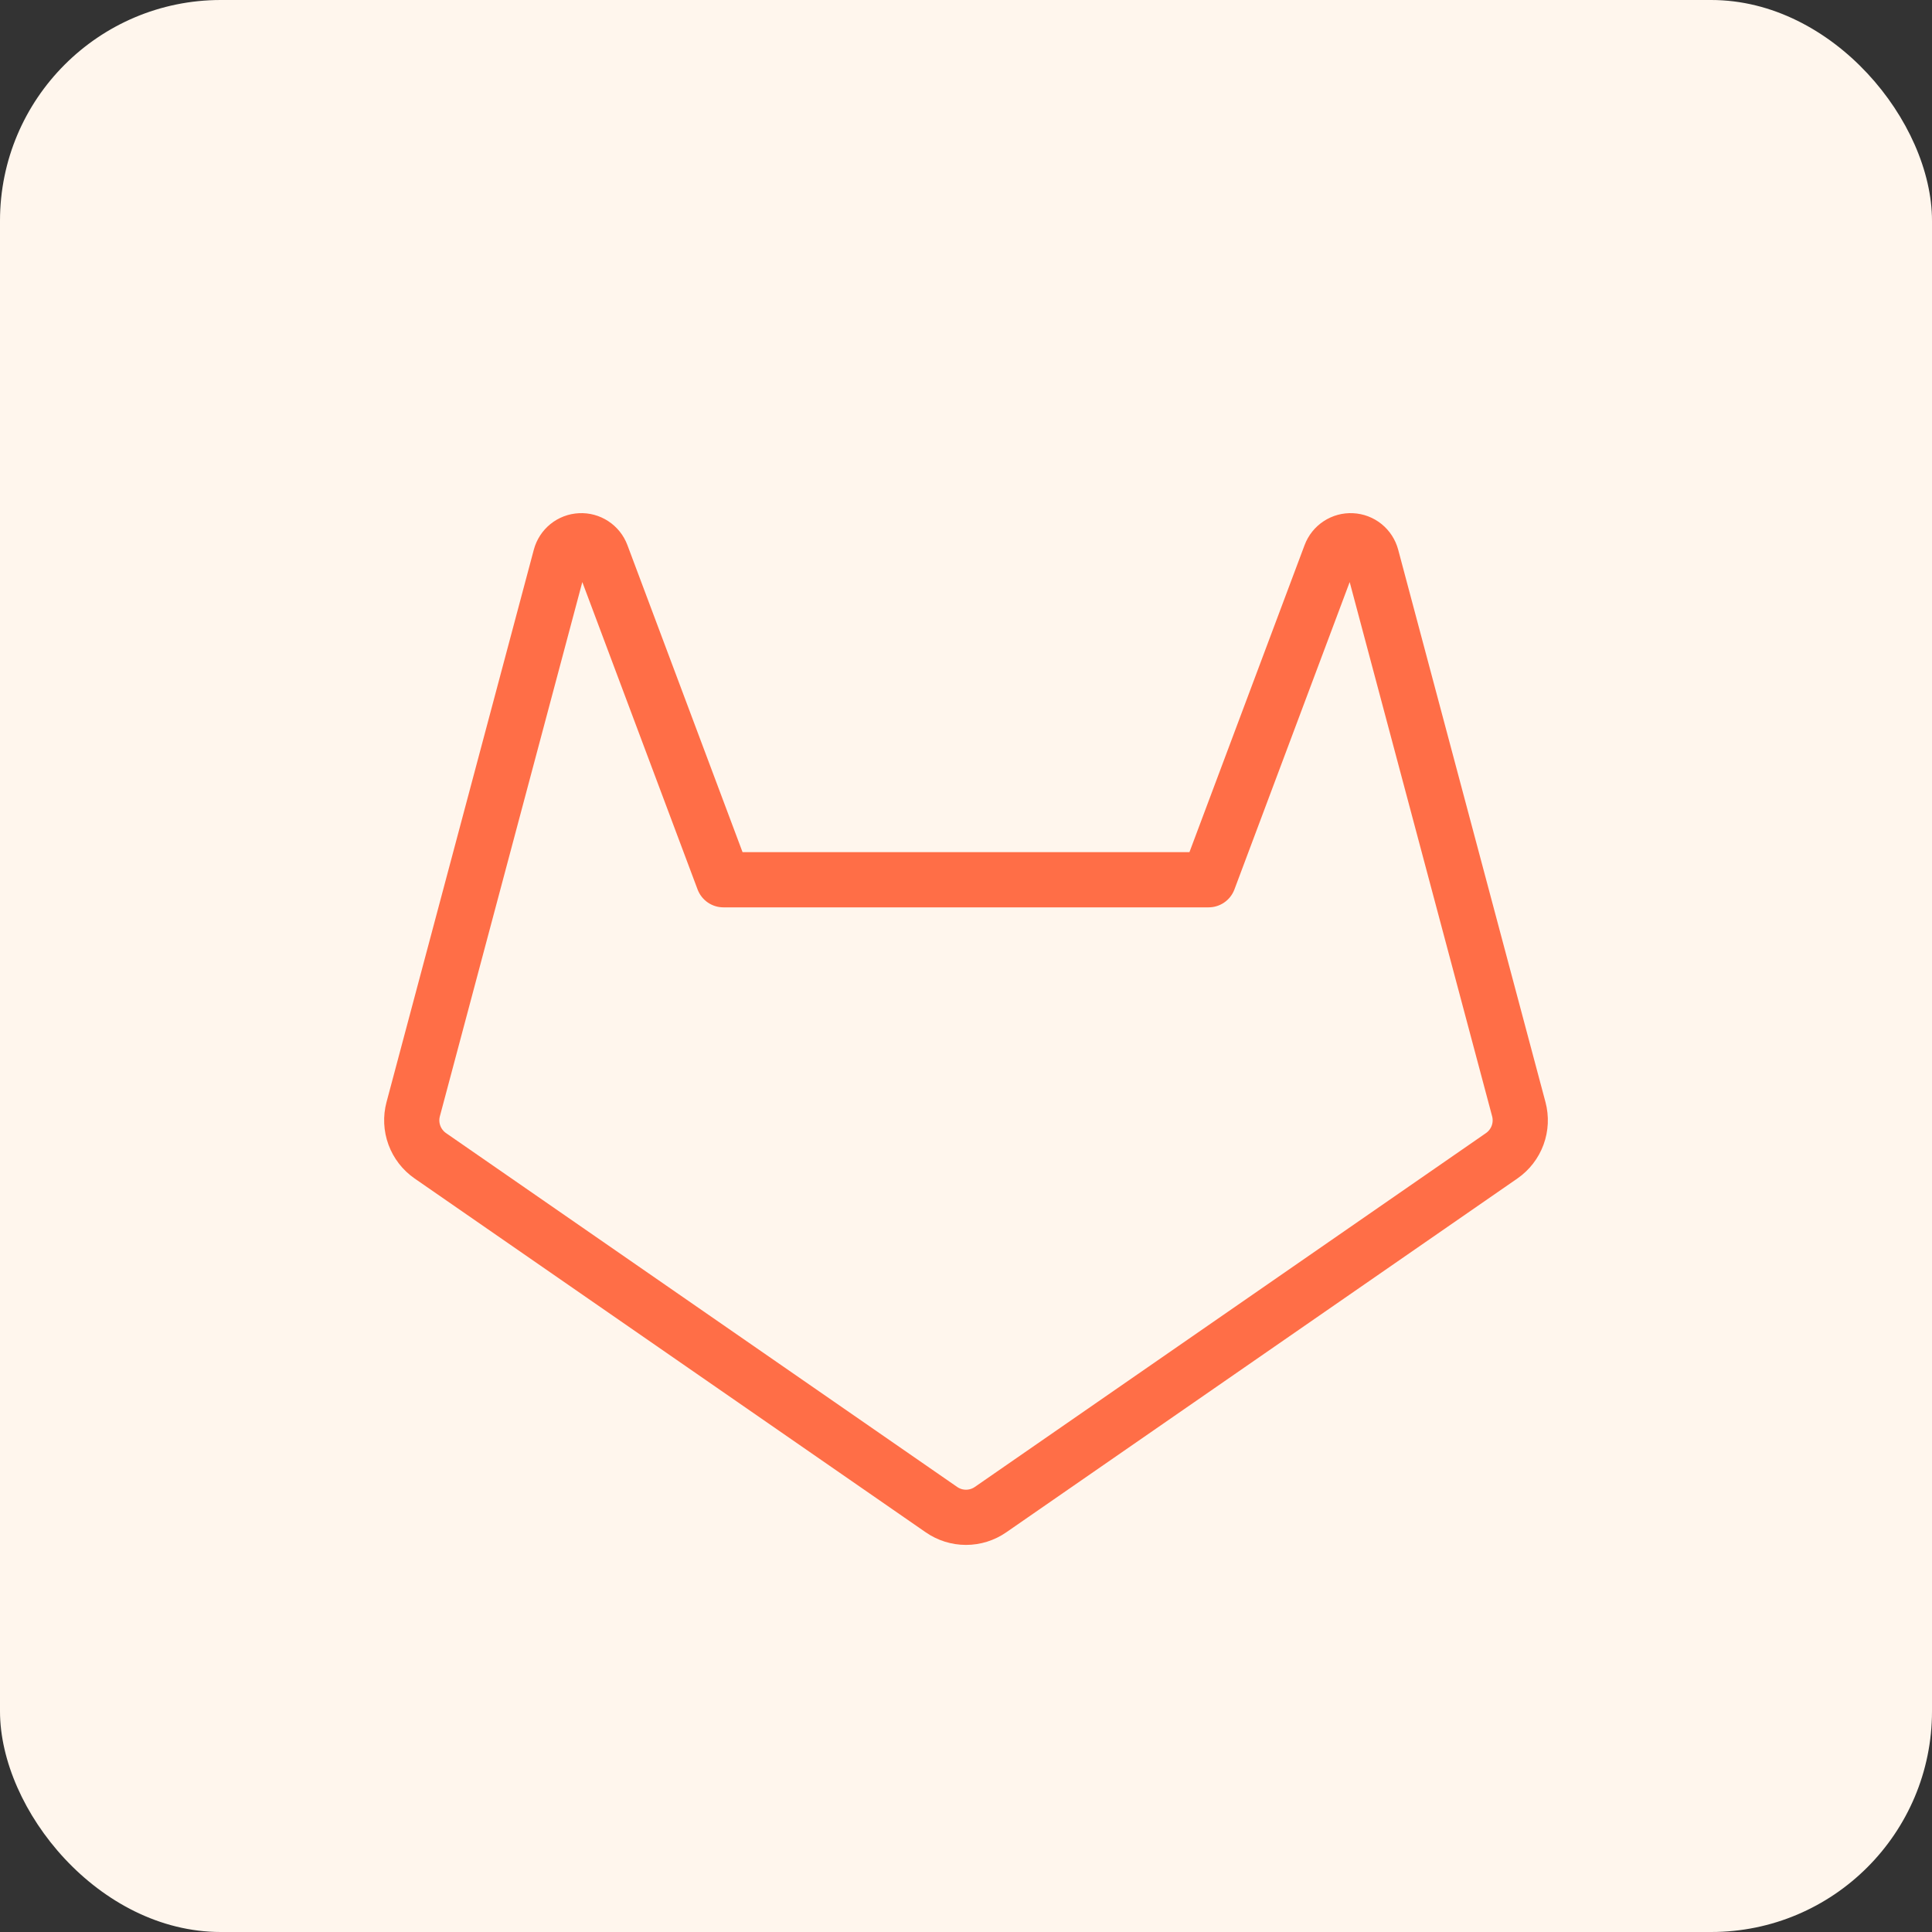 <svg width="70" height="70" viewBox="0 0 70 70" fill="none" xmlns="http://www.w3.org/2000/svg">
<rect x="0" y="0" width="70" height="70" fill="#333333" stroke="none"/>
<rect width="70" height="70" rx="8" fill="#FFF6ED"/>
<path d="M26.211 31.875H43.789L48.205 20.099C48.263 19.944 48.369 19.811 48.508 19.72C48.646 19.629 48.81 19.584 48.975 19.593C49.14 19.601 49.299 19.661 49.428 19.765C49.556 19.869 49.649 20.012 49.692 20.172L55.029 40.188C55.112 40.499 55.097 40.828 54.986 41.13C54.875 41.432 54.674 41.692 54.409 41.876L35.889 54.697C35.628 54.878 35.318 54.975 35 54.975C34.682 54.975 34.372 54.878 34.111 54.697L15.591 41.876C15.326 41.692 15.125 41.432 15.014 41.13C14.903 40.828 14.888 40.499 14.971 40.188L20.308 20.172C20.351 20.012 20.444 19.869 20.572 19.765C20.701 19.661 20.86 19.601 21.025 19.593C21.19 19.584 21.354 19.629 21.492 19.72C21.631 19.811 21.737 19.944 21.795 20.099L26.211 31.875Z" stroke="#FF6E47" stroke-width="2" stroke-linecap="round" stroke-linejoin="round"/>
</svg>
